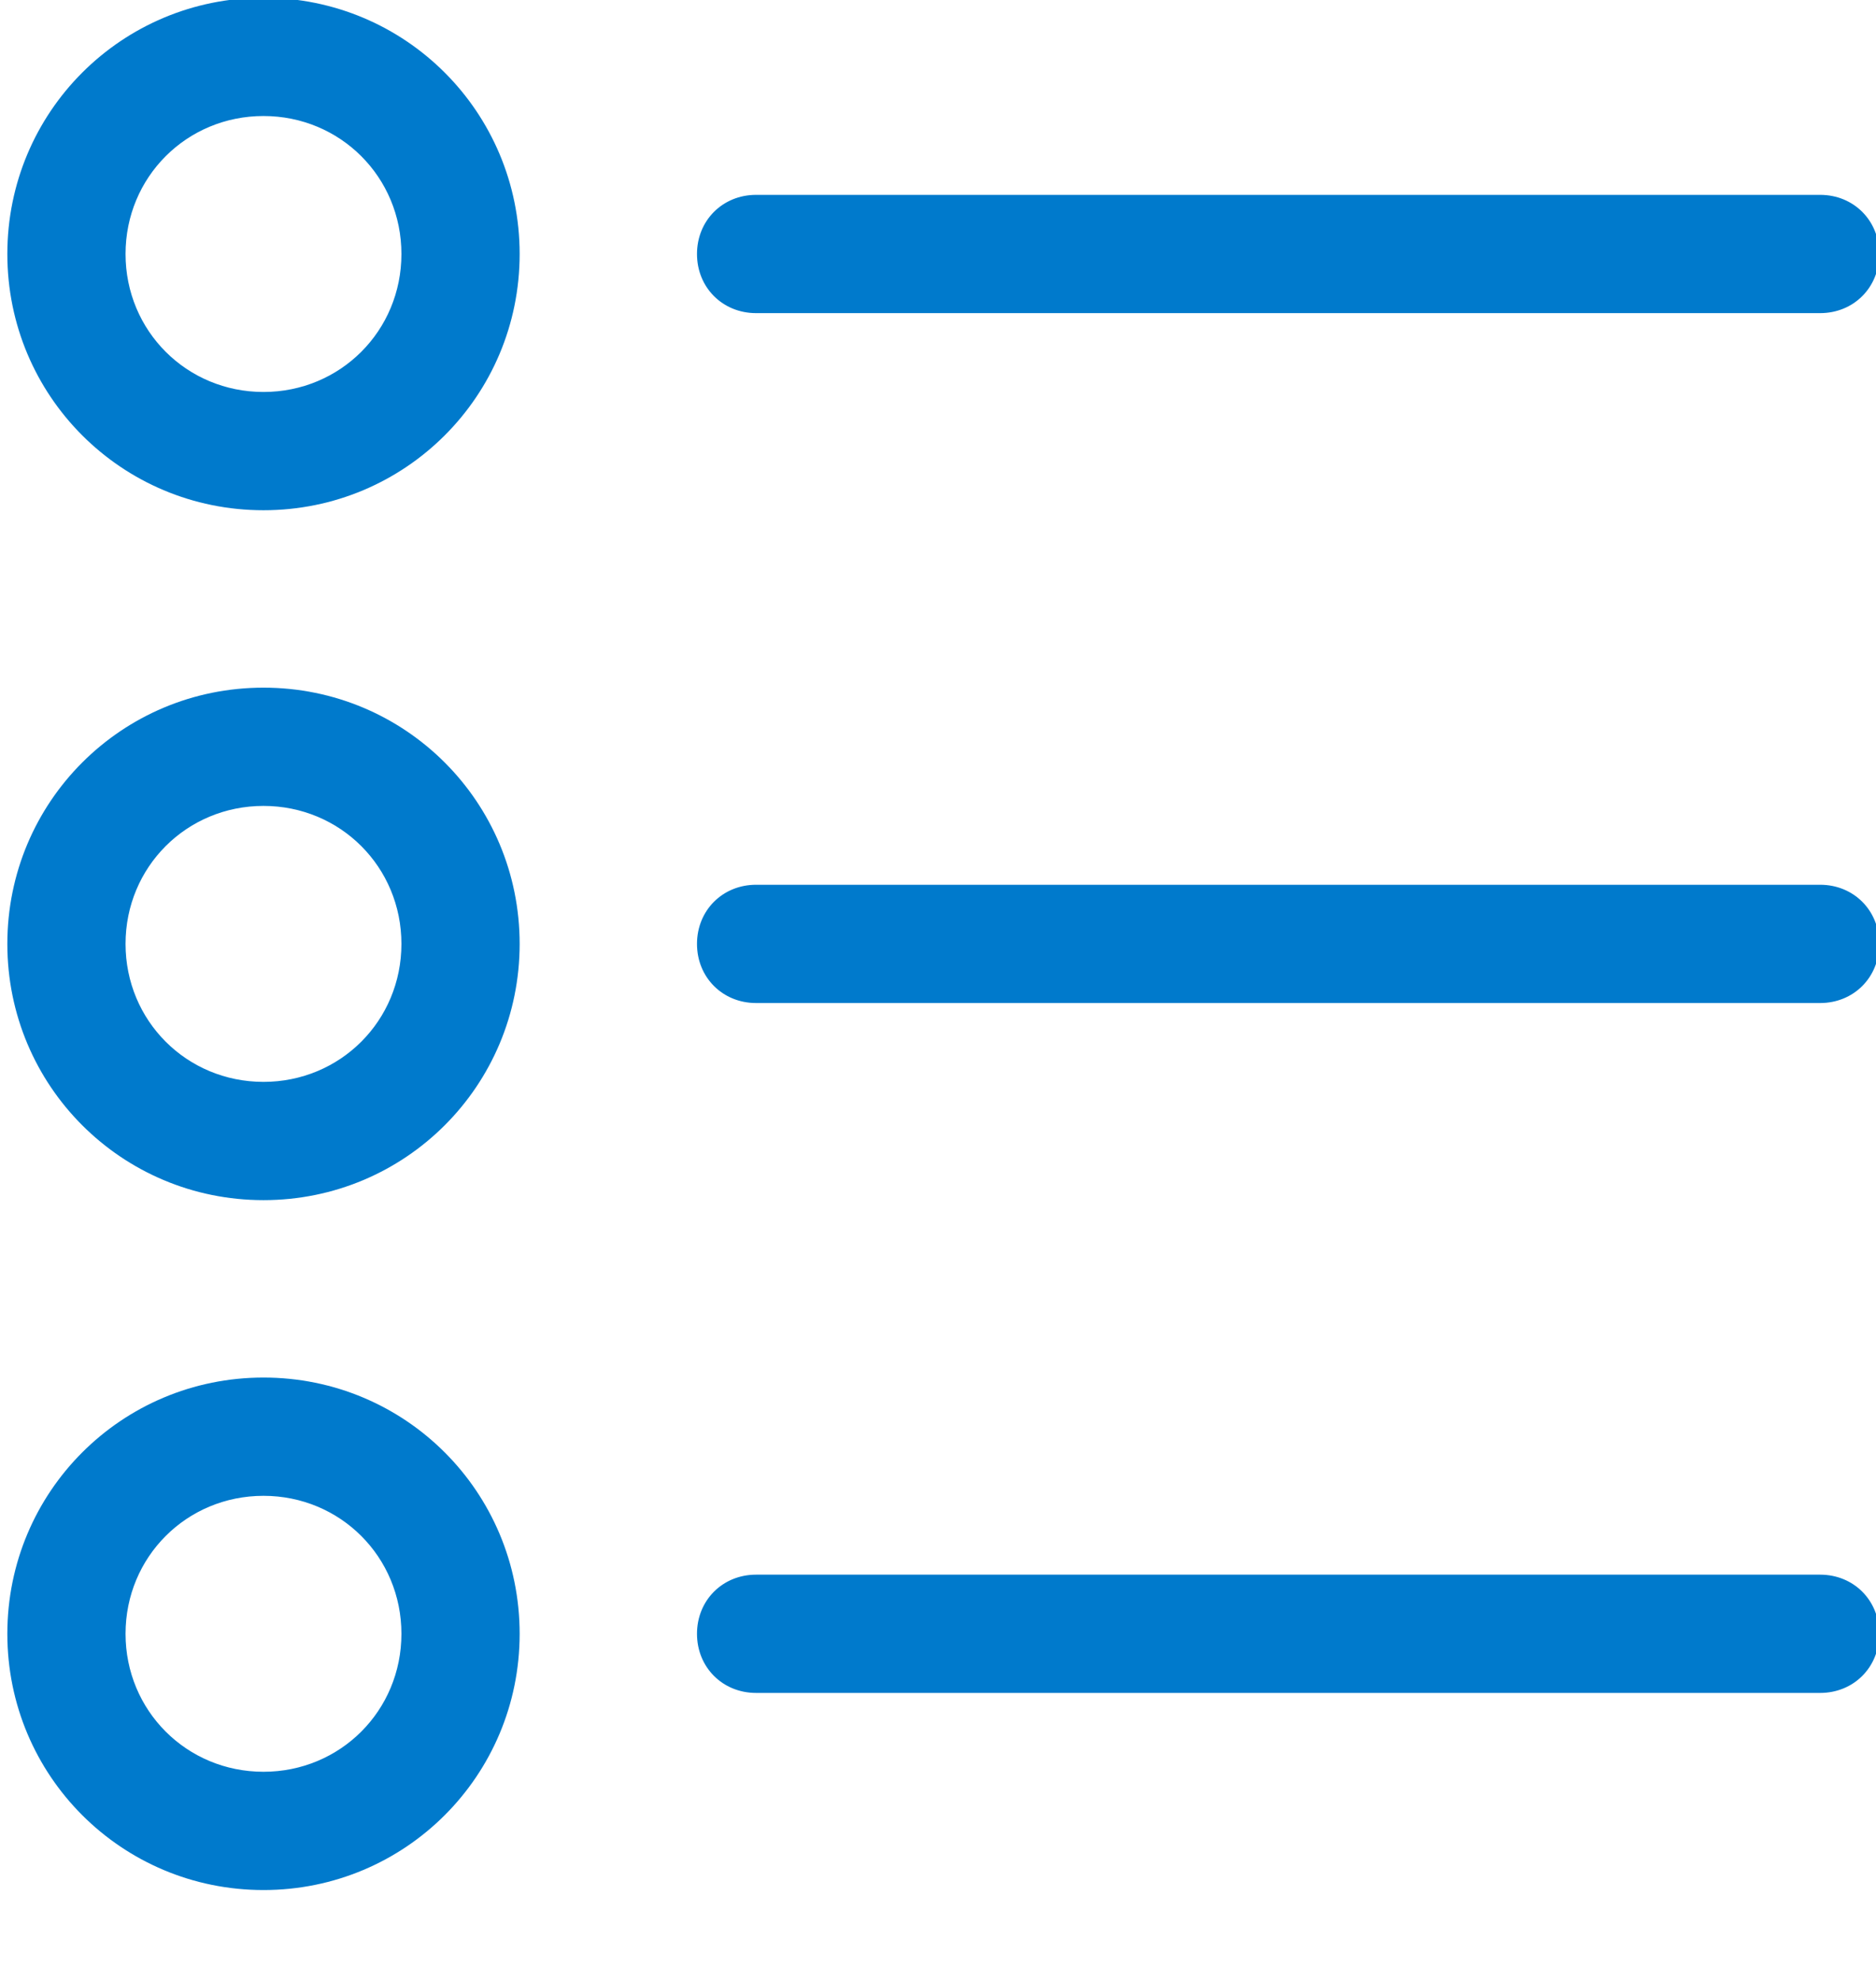 <svg xmlns="http://www.w3.org/2000/svg" width="90" height="95" viewBox="0 0 90 95" fill="none"><g clip-path="url(#clip0_1972_2575)"><path d="M12.641 57.556C19.447 57.556 24.93 52.073 24.93 45.267C24.93 38.461 19.447 32.978 12.641 32.978C5.834 32.978 0.352 38.461 0.352 45.267C0.352 52.073 5.834 57.556 12.641 57.556ZM12.641 38.65C16.327 38.65 19.258 41.58 19.258 45.267C19.258 48.954 16.327 51.884 12.641 51.884C8.954 51.884 6.023 48.954 6.023 45.267C6.023 41.58 8.954 38.65 12.641 38.65ZM12.641 90.642C19.447 90.642 24.93 85.159 24.93 78.353C24.93 71.546 19.447 66.064 12.641 66.064C5.834 66.064 0.352 71.546 0.352 78.353C0.352 85.159 5.834 90.642 12.641 90.642ZM12.641 71.736C16.327 71.736 19.258 74.666 19.258 78.353C19.258 82.04 16.327 84.97 12.641 84.97C8.954 84.97 6.023 82.04 6.023 78.353C6.023 74.666 8.954 71.736 12.641 71.736ZM12.641 24.47C19.447 24.47 24.93 18.987 24.93 12.181C24.93 5.375 19.447 -0.108 12.641 -0.108C5.834 -0.108 0.352 5.375 0.352 12.181C0.352 18.987 5.834 24.47 12.641 24.47ZM12.641 5.564C16.327 5.564 19.258 8.494 19.258 12.181C19.258 15.868 16.327 18.798 12.641 18.798C8.954 18.798 6.023 15.868 6.023 12.181C6.023 8.494 8.954 5.564 12.641 5.564ZM36.273 15.017H87.32C88.927 15.017 90.156 13.788 90.156 12.181C90.156 10.574 88.927 9.345 87.32 9.345H36.273C34.666 9.345 33.438 10.574 33.438 12.181C33.438 13.788 34.666 15.017 36.273 15.017ZM36.273 48.103H87.32C88.927 48.103 90.156 46.874 90.156 45.267C90.156 43.66 88.927 42.431 87.32 42.431H36.273C34.666 42.431 33.438 43.66 33.438 45.267C33.438 46.874 34.666 48.103 36.273 48.103ZM36.273 81.189H87.32C88.927 81.189 90.156 79.96 90.156 78.353C90.156 76.746 88.927 75.517 87.32 75.517H36.273C34.666 75.517 33.438 76.746 33.438 78.353C33.438 79.96 34.666 81.189 36.273 81.189Z" fill="#007ACC"></path></g><defs><clipPath id="clip0_1972_2575"><rect width="90" height="95" fill="white"></rect></clipPath></defs></svg>